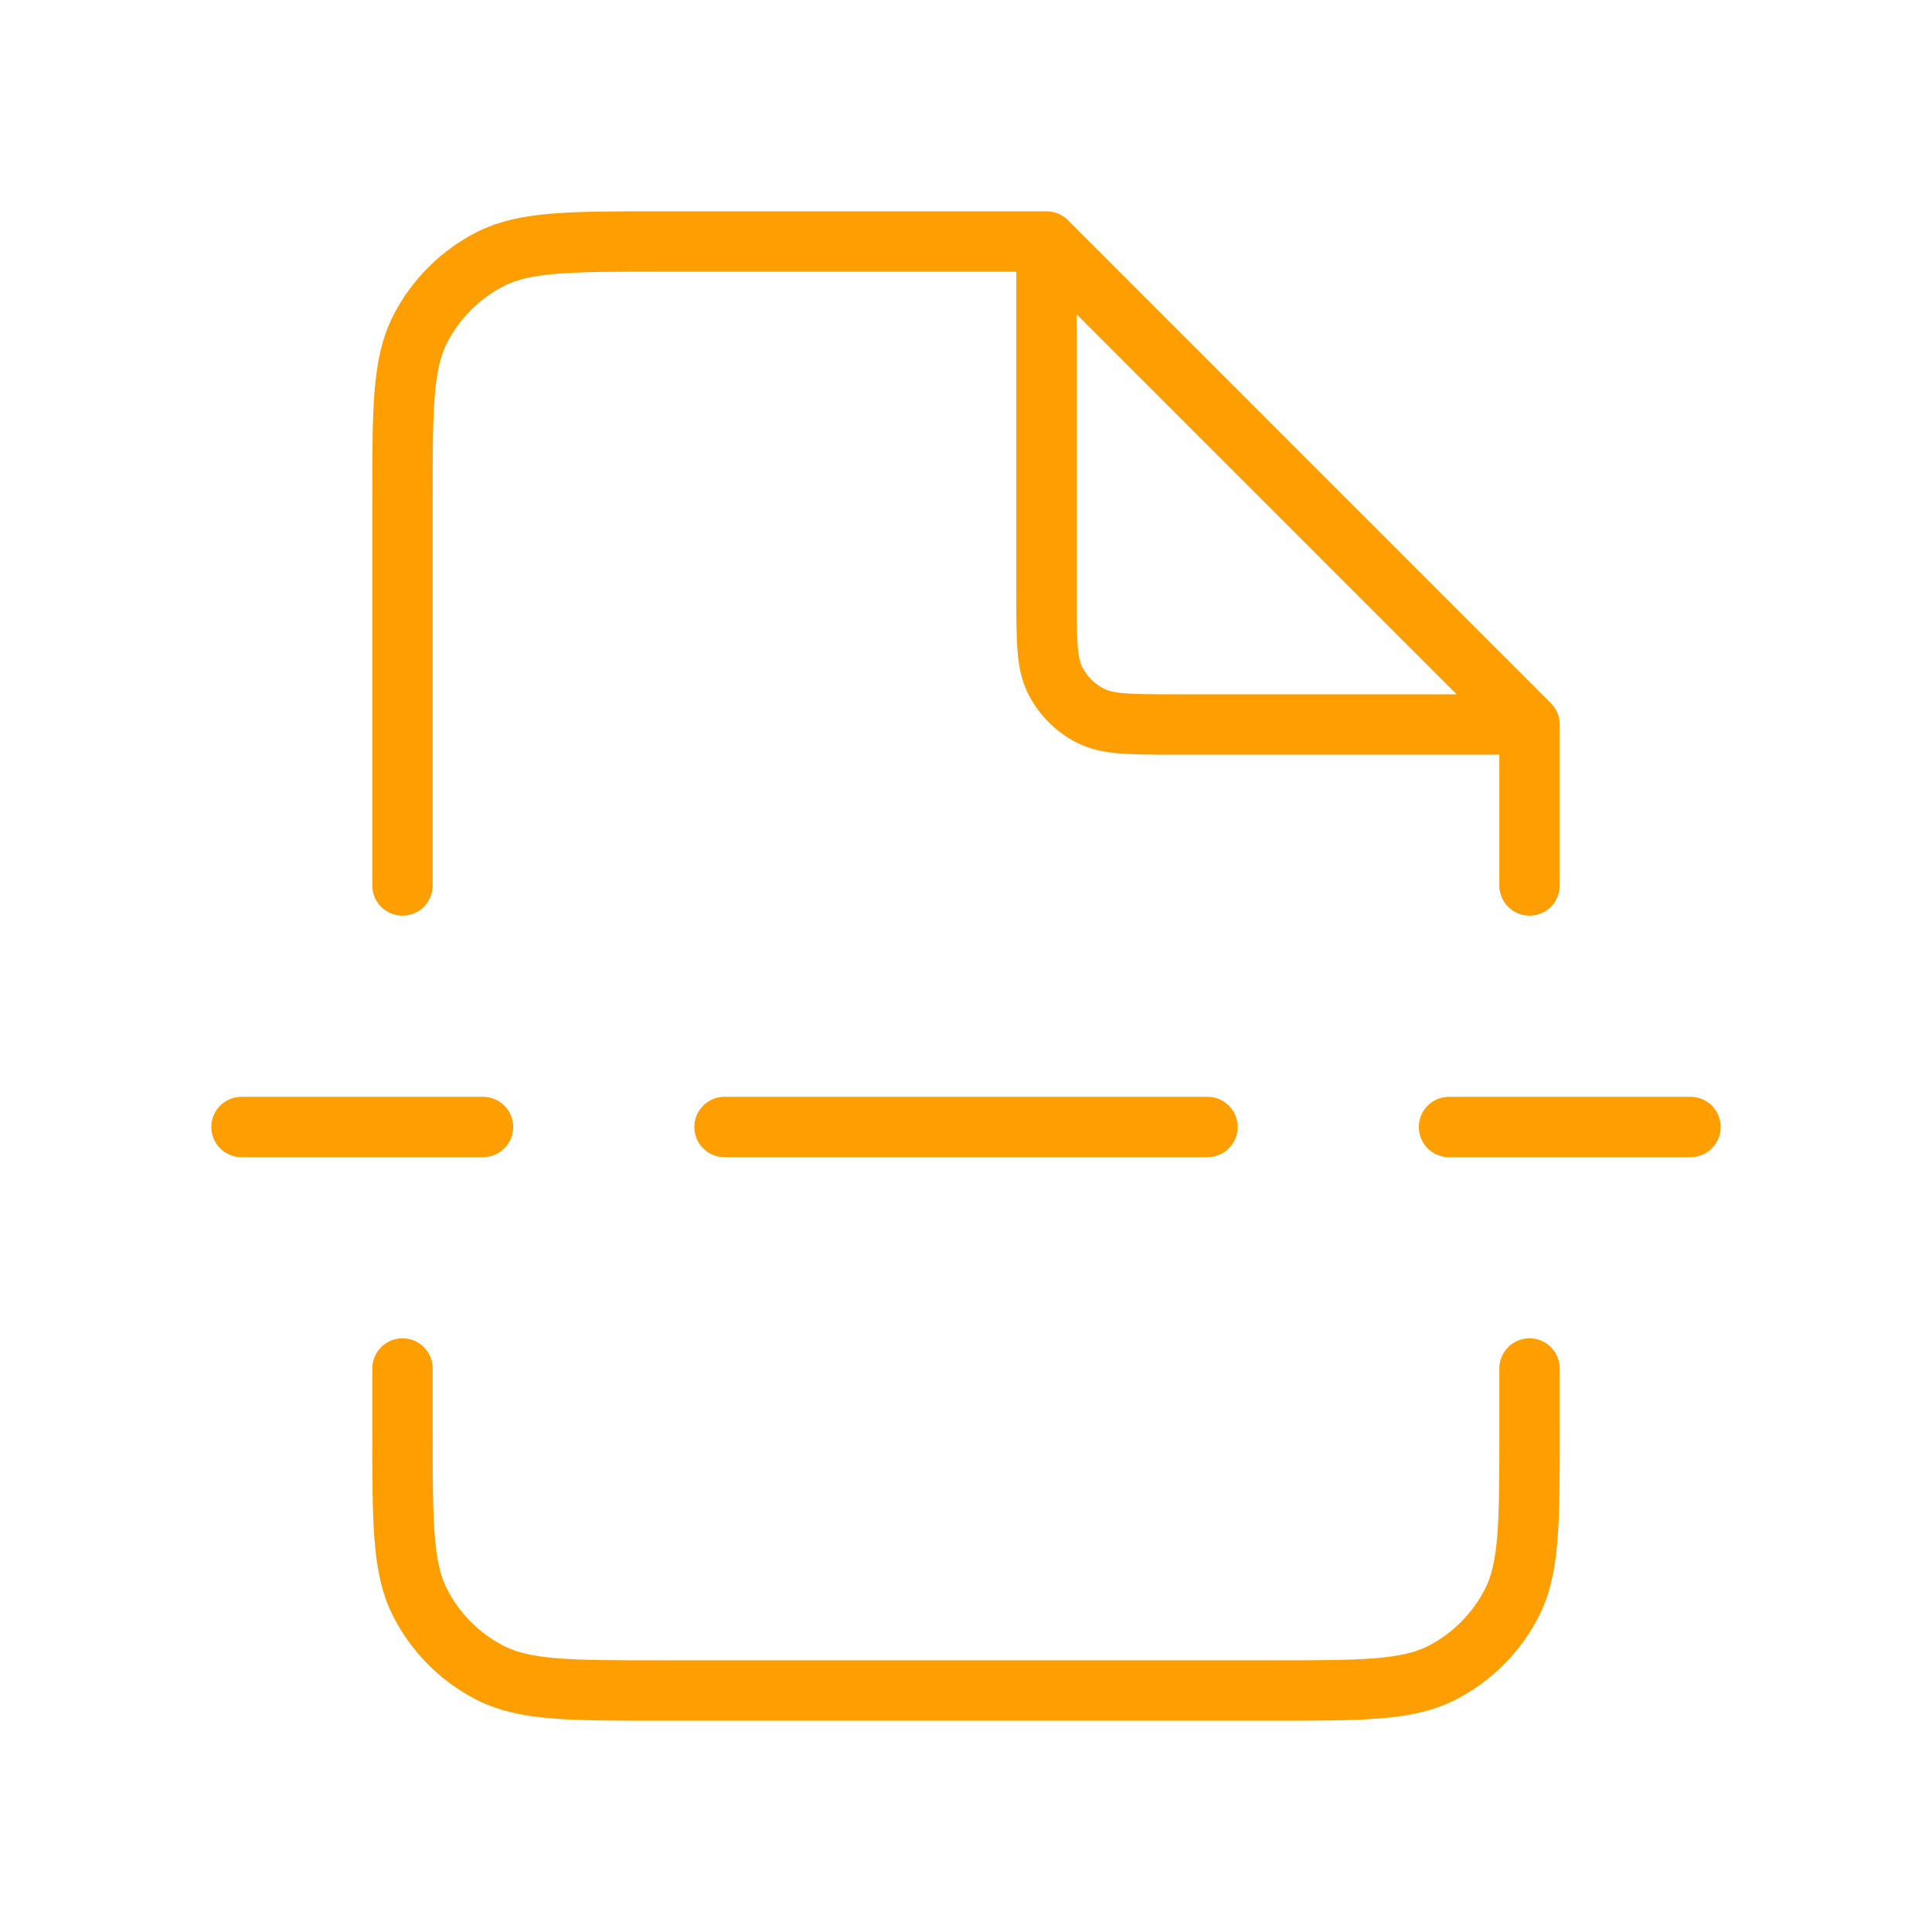 <svg width="64" height="64" viewBox="0 0 64 64" fill="none" xmlns="http://www.w3.org/2000/svg">
<path d="M34.667 8H21.867C18.88 8 17.386 8 16.245 8.581C15.242 9.093 14.426 9.909 13.915 10.912C13.333 12.053 13.333 13.546 13.333 16.533V29.333M34.667 8L50.667 24M34.667 8V19.733C34.667 21.227 34.667 21.974 34.957 22.544C35.213 23.046 35.621 23.454 36.123 23.709C36.693 24 37.44 24 38.933 24H50.667M50.667 24V29.333M50.667 45.333V47.467C50.667 50.454 50.667 51.947 50.085 53.088C49.574 54.092 48.758 54.907 47.755 55.419C46.614 56 45.12 56 42.133 56H21.867C18.88 56 17.386 56 16.245 55.419C15.242 54.907 14.426 54.092 13.915 53.088C13.333 51.947 13.333 50.454 13.333 47.467V45.333M8 37.333H16M24 37.333H40M48 37.333H56" stroke="#FF9E00" stroke-width="2" stroke-linecap="round" stroke-linejoin="round"/>
</svg>
